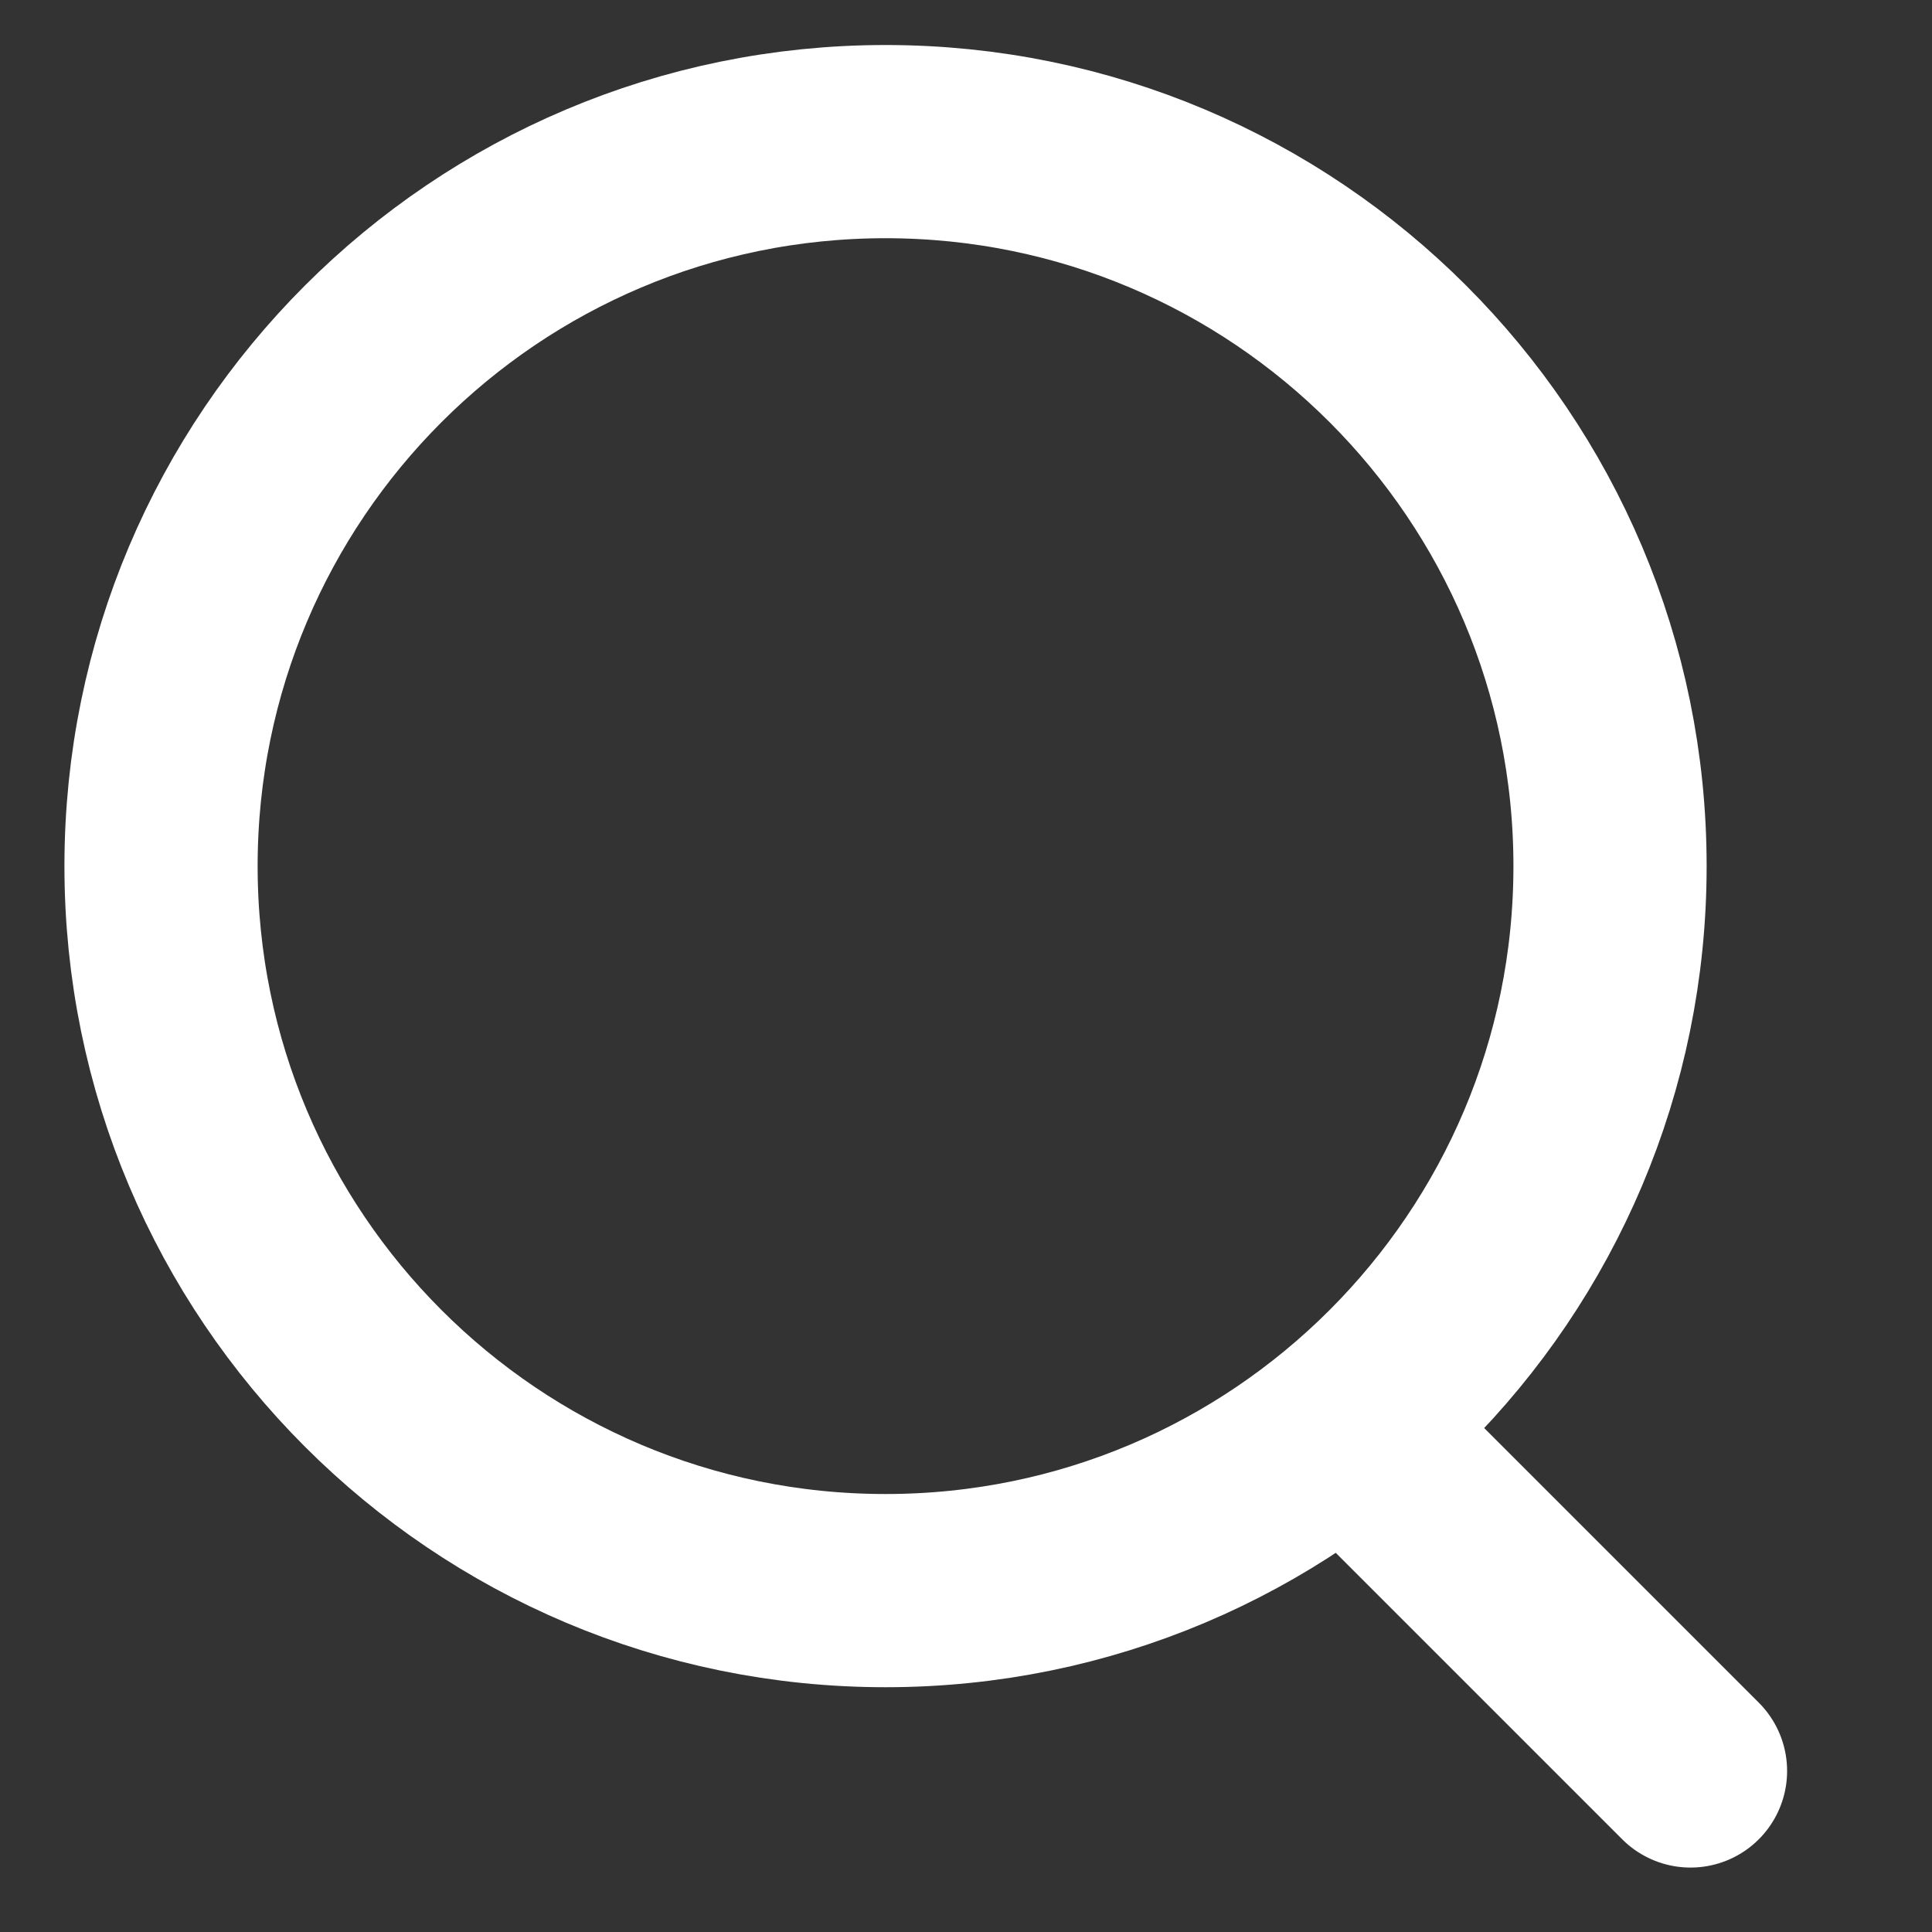 <svg width="20" height="20" viewBox="0 0 20 20" fill="none" xmlns="http://www.w3.org/2000/svg">
<rect x="0" y="0" width="20" height="20" fill="#333333" stroke="none"/>
<path d="M9.167 16.466C13.309 16.466 16.667 13.108 16.667 8.966C16.667 4.824 13.309 1.466 9.167 1.466C5.025 1.466 1.667 4.824 1.667 8.966C1.667 13.108 5.025 16.466 9.167 16.466Z" stroke="white" stroke-width="2" stroke-linecap="round" stroke-linejoin="round"/>
<path d="M17.5 18.333L14.167 15" stroke="white" stroke-width="2" stroke-linecap="round" stroke-linejoin="round"/>
</svg>
